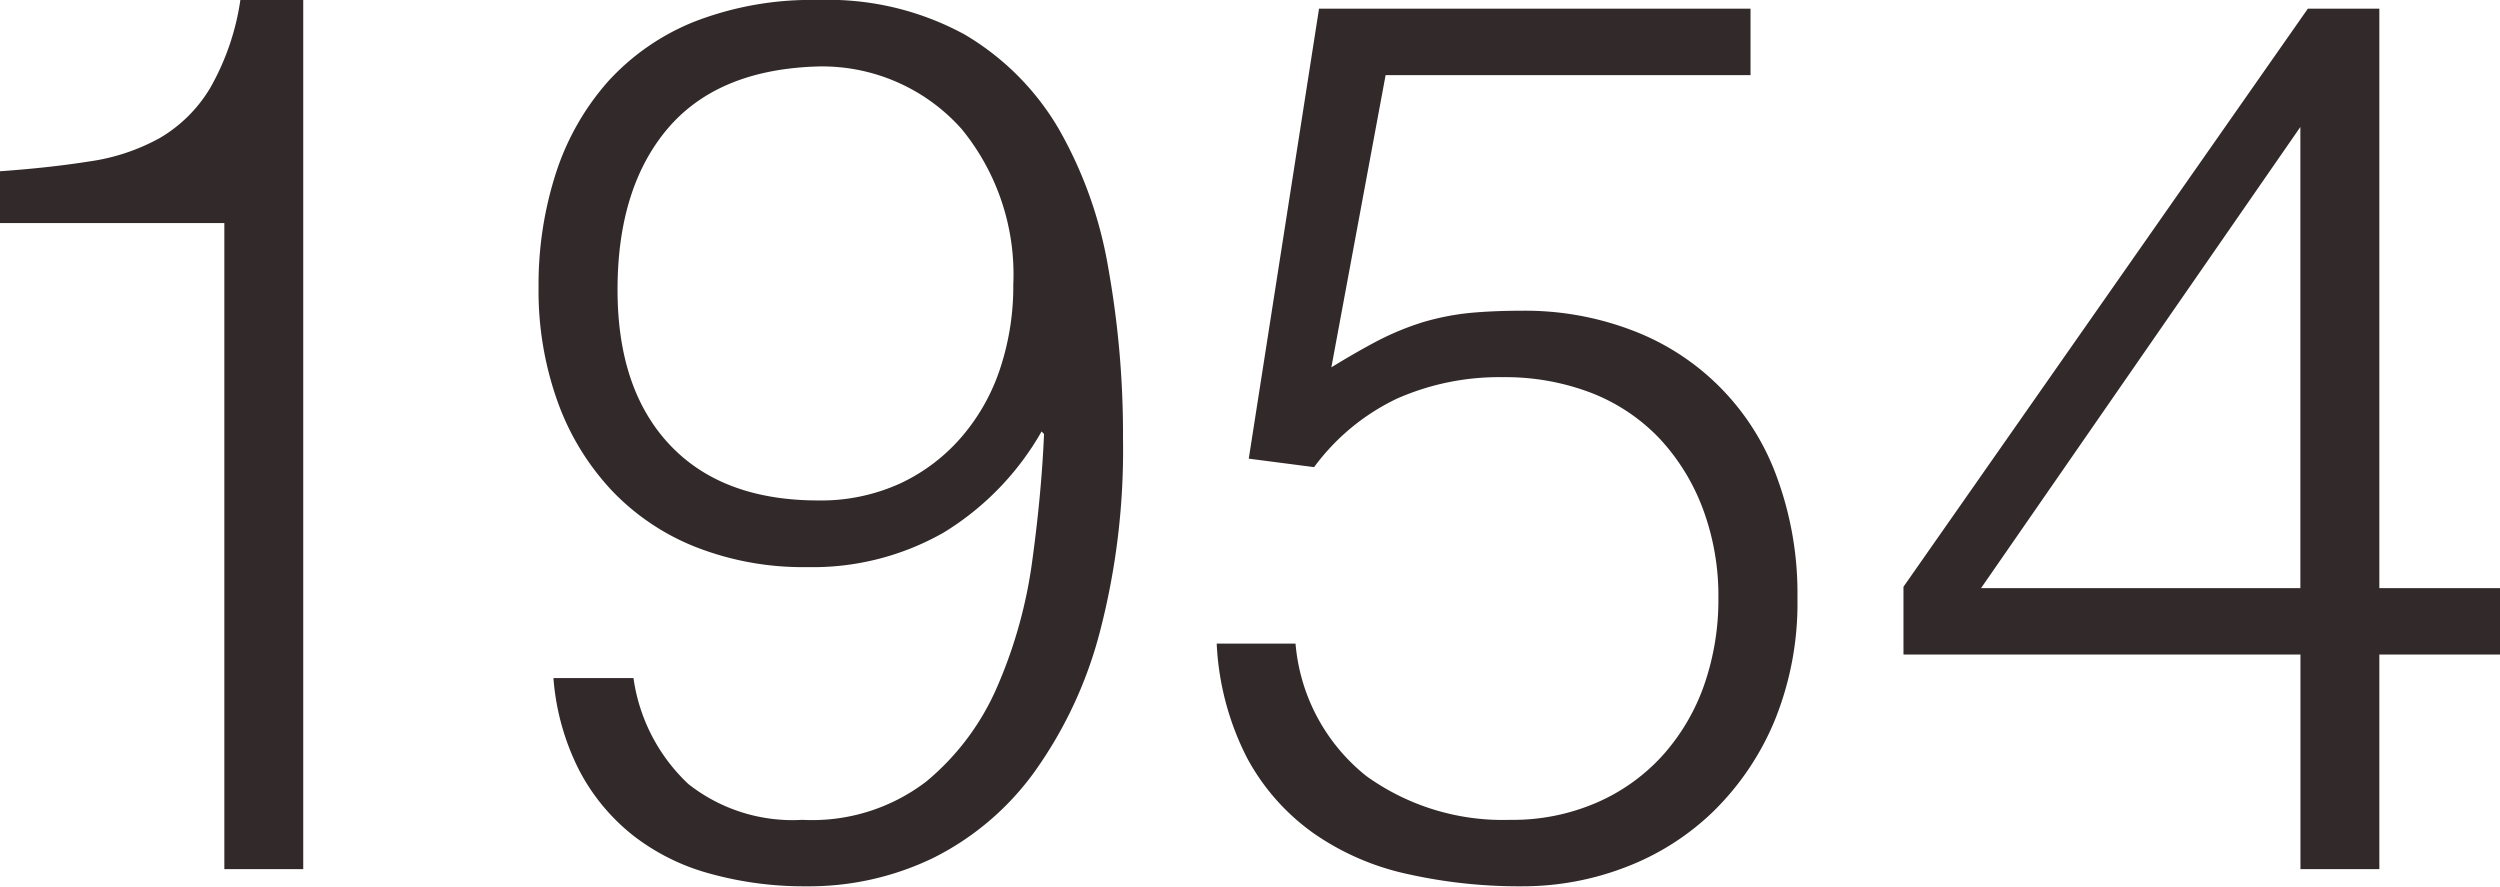 <svg xmlns="http://www.w3.org/2000/svg" width="129.781" height="46.03" viewBox="0 0 129.781 46.03">
  <defs>
    <style>
      .cls-1 {
        fill: #322a2a;
        fill-rule: evenodd;
      }
    </style>
  </defs>
  <path id="_1954" data-name="1954" class="cls-1" d="M543.017,3900.56h4.1v-45.12h-3.264a12.985,12.985,0,0,1-1.568,4.57,7.405,7.405,0,0,1-2.624,2.6,10.6,10.6,0,0,1-3.648,1.21q-2.081.33-4.64,0.51v2.69h11.648v33.54Zm17.088-9.92a12.659,12.659,0,0,0,1.344,4.8,10.517,10.517,0,0,0,2.816,3.39,11.315,11.315,0,0,0,4.032,1.98,18.207,18.207,0,0,0,4.928.64,14.813,14.813,0,0,0,6.592-1.47,14.431,14.431,0,0,0,5.216-4.41,21.967,21.967,0,0,0,3.424-7.27,37.409,37.409,0,0,0,1.216-10.08,48.959,48.959,0,0,0-.768-8.89,21.818,21.818,0,0,0-2.592-7.24,13.726,13.726,0,0,0-4.864-4.86,14.775,14.775,0,0,0-7.584-1.79,16.768,16.768,0,0,0-6.432,1.12,12.143,12.143,0,0,0-4.512,3.13,13.386,13.386,0,0,0-2.688,4.74,18.8,18.8,0,0,0-.9,5.92,17.028,17.028,0,0,0,.992,5.95,13.288,13.288,0,0,0,2.816,4.61,12.177,12.177,0,0,0,4.384,2.94,15.245,15.245,0,0,0,5.76,1.03,13.711,13.711,0,0,0,7.072-1.79,14.591,14.591,0,0,0,5.088-5.25l0.128,0.13q-0.129,3.06-.608,6.56a24.512,24.512,0,0,1-1.792,6.49,13.161,13.161,0,0,1-3.712,4.99,9.743,9.743,0,0,1-6.432,1.99,8.735,8.735,0,0,1-5.92-1.86,9.314,9.314,0,0,1-2.848-5.5h-4.16Zm21.184-28.51a11.907,11.907,0,0,1,2.688,8.09,13.54,13.54,0,0,1-.672,4.32,10.444,10.444,0,0,1-1.984,3.55,9.508,9.508,0,0,1-3.2,2.44,9.914,9.914,0,0,1-4.256.89q-4.992,0-7.712-2.88t-2.72-8.06q0-5.31,2.624-8.39,2.624-3.06,7.808-3.2A9.692,9.692,0,0,1,581.289,3862.13Zm13.248,26.72a14.457,14.457,0,0,0,1.568,5.92,11.41,11.41,0,0,0,3.424,3.9,13.512,13.512,0,0,0,4.9,2.14,26.474,26.474,0,0,0,5.984.64,14.859,14.859,0,0,0,5.344-.99,13.377,13.377,0,0,0,4.576-2.91,14.23,14.23,0,0,0,3.168-4.7,16.17,16.17,0,0,0,1.184-6.37,17.436,17.436,0,0,0-1.056-6.24,12.782,12.782,0,0,0-7.52-7.65,15.59,15.59,0,0,0-5.7-1.02q-1.536,0-2.784.12a13.353,13.353,0,0,0-2.4.48,14.593,14.593,0,0,0-2.272.93q-1.12.585-2.464,1.41l2.816-15.17h18.944v-3.45h-22.4l-3.648,23.36,3.392,0.44a11.44,11.44,0,0,1,4.288-3.55,13.114,13.114,0,0,1,5.5-1.12,12.491,12.491,0,0,1,4.64.83,9.8,9.8,0,0,1,3.52,2.37,10.983,10.983,0,0,1,2.24,3.65,12.909,12.909,0,0,1,.8,4.61,13.459,13.459,0,0,1-.736,4.51,10.815,10.815,0,0,1-2.144,3.65,9.958,9.958,0,0,1-3.424,2.46,10.95,10.95,0,0,1-4.512.9,12.129,12.129,0,0,1-7.456-2.27,9.842,9.842,0,0,1-3.68-6.88h-4.1Zm56.256,11.71h4.1v-11.14h6.272v-3.45h-6.272v-30.08h-3.712l-20.992,30.01v3.52h20.608v11.14Zm0-38.53v23.94H634.217Z" transform="translate(-531.375 -3855.44)"/>
</svg>

